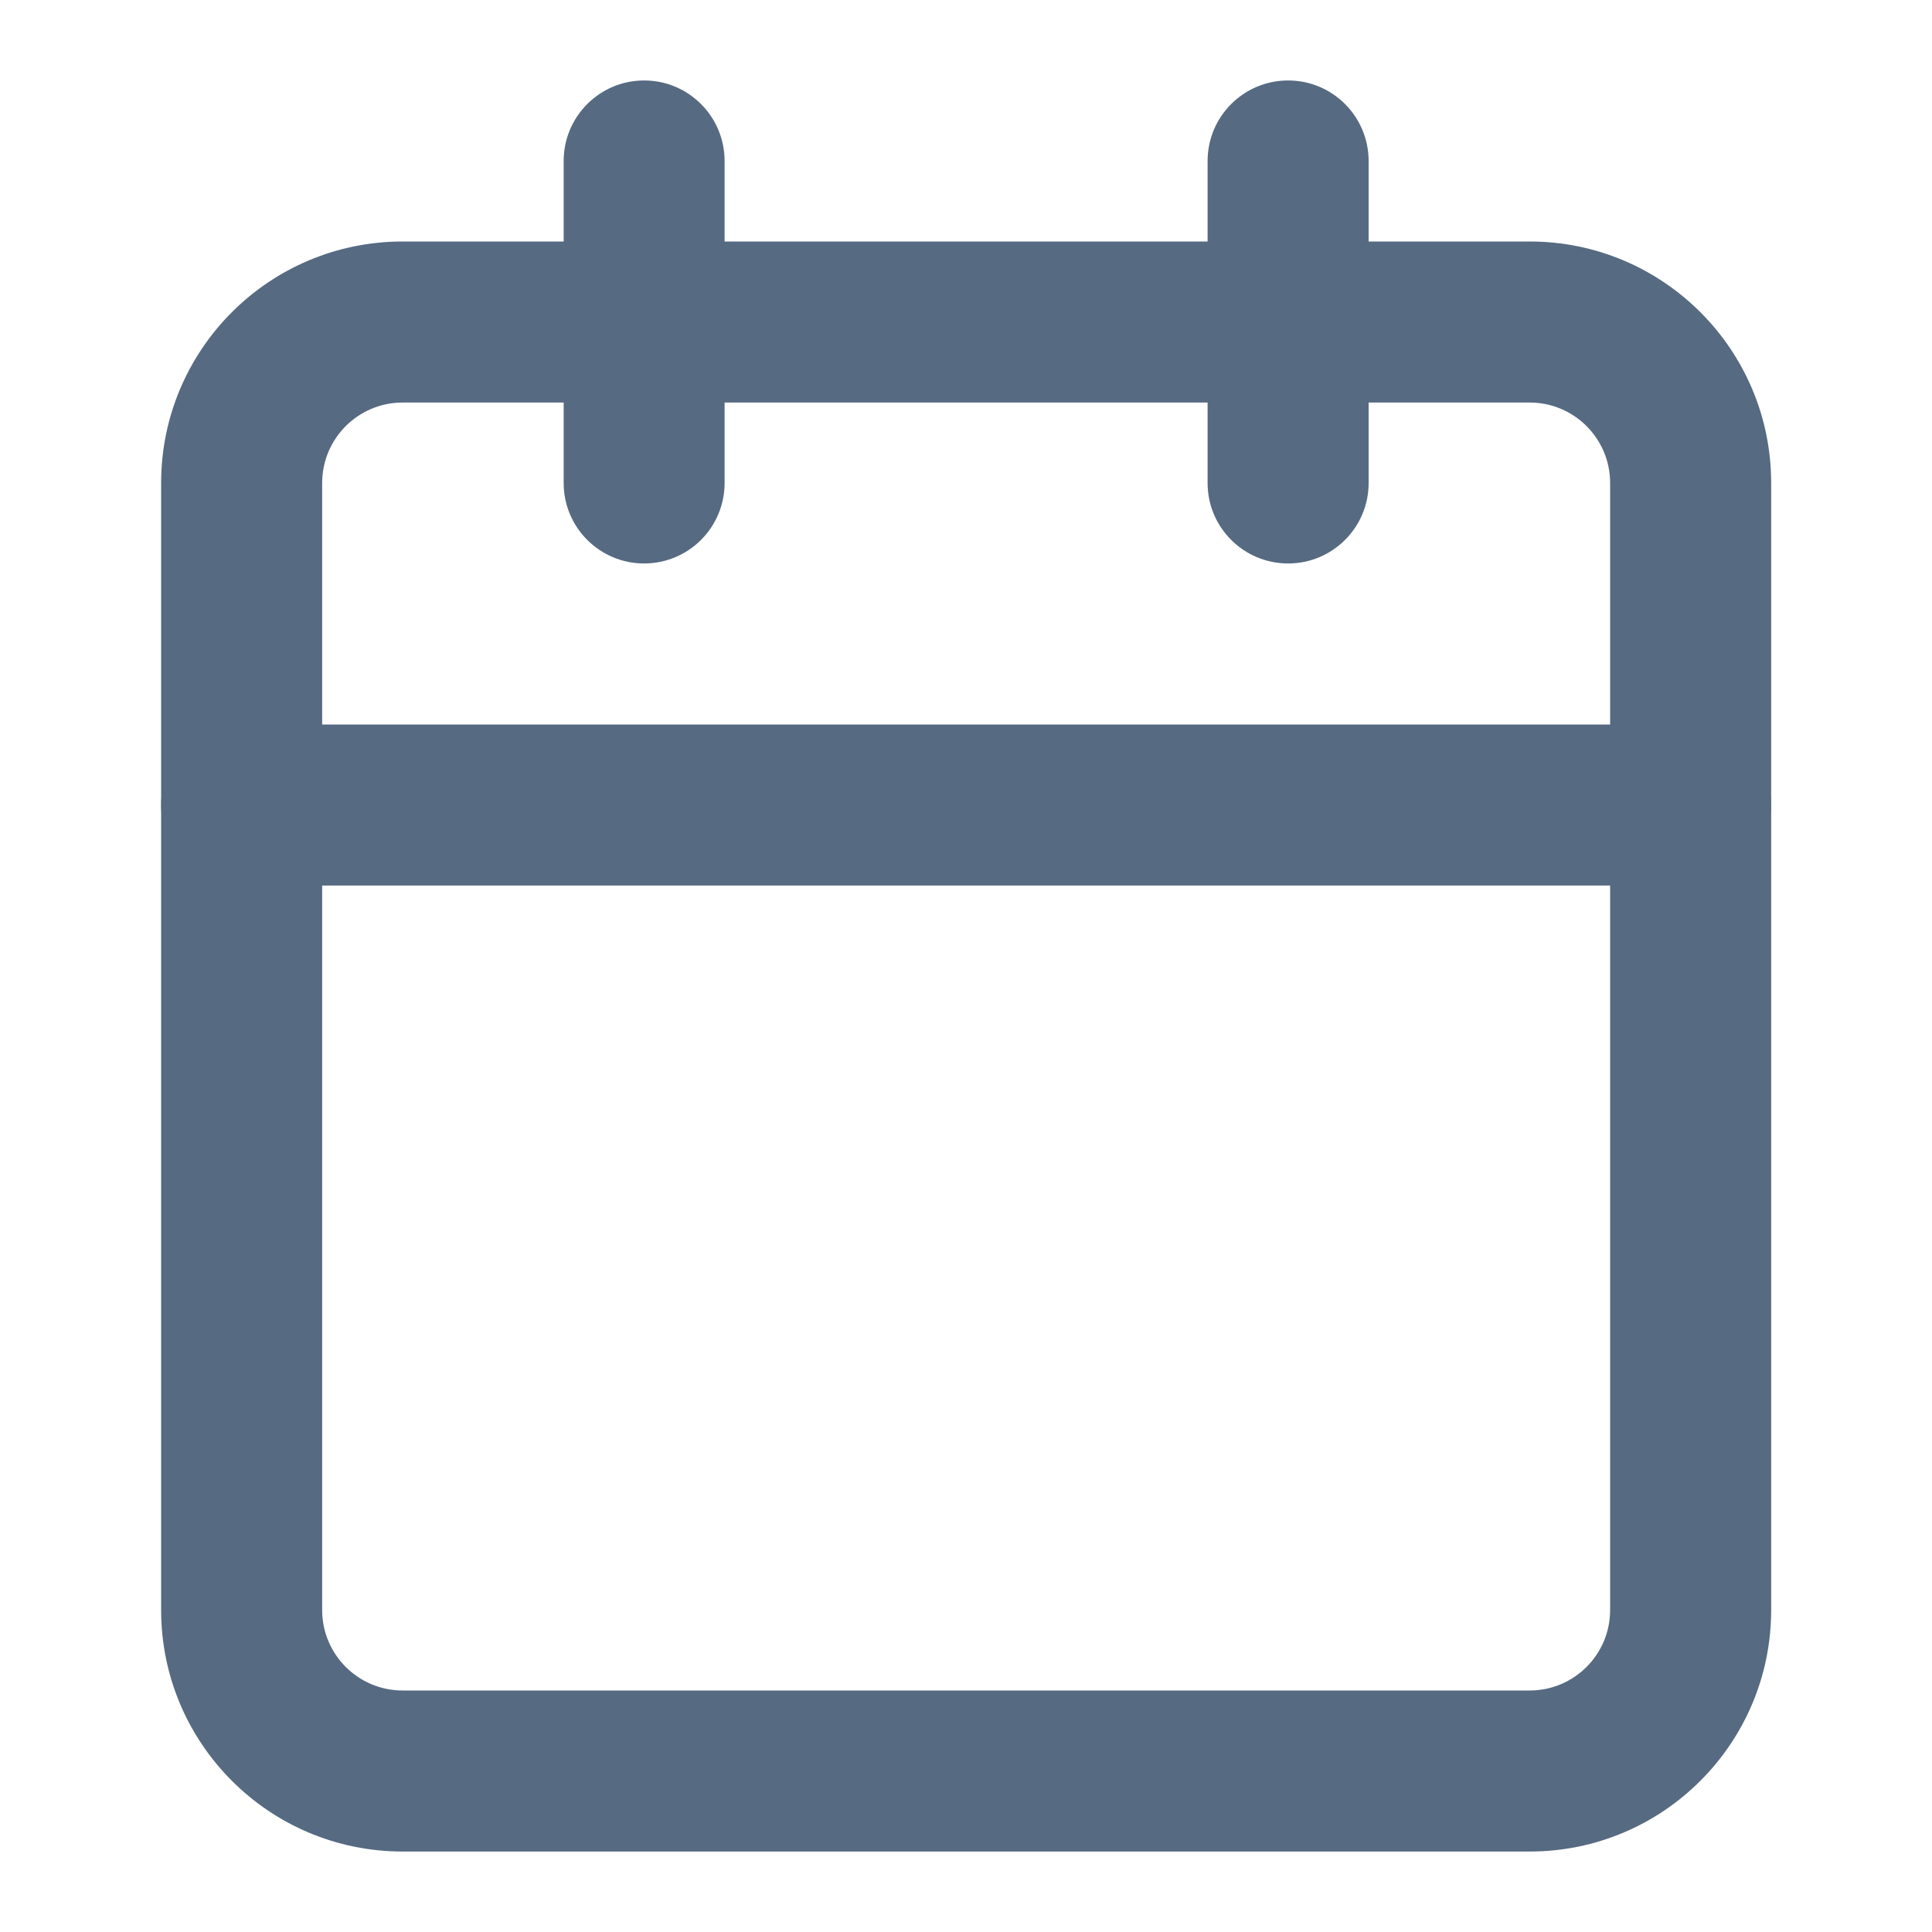 <svg width="20" height="20" viewBox="0 0 20 20" fill="none" xmlns="http://www.w3.org/2000/svg">
<path fill-rule="evenodd" clip-rule="evenodd" d="M4.168 4.167C3.708 4.167 3.335 4.54 3.335 5V16.667C3.335 17.127 3.708 17.5 4.168 17.5H15.835C16.295 17.5 16.668 17.127 16.668 16.667V5C16.668 4.54 16.295 4.167 15.835 4.167H4.168ZM1.668 5C1.668 3.619 2.787 2.5 4.168 2.5H15.835C17.215 2.5 18.335 3.619 18.335 5V16.667C18.335 18.047 17.215 19.167 15.835 19.167H4.168C2.787 19.167 1.668 18.047 1.668 16.667V5Z" fill="#566A82"/>
<path fill-rule="evenodd" clip-rule="evenodd" d="M6.668 0.833C7.128 0.833 7.501 1.206 7.501 1.667V5C7.501 5.46 7.128 5.833 6.668 5.833C6.208 5.833 5.835 5.46 5.835 5V1.667C5.835 1.206 6.208 0.833 6.668 0.833ZM13.335 0.833C13.795 0.833 14.168 1.206 14.168 1.667V5C14.168 5.46 13.795 5.833 13.335 5.833C12.874 5.833 12.501 5.46 12.501 5V1.667C12.501 1.206 12.874 0.833 13.335 0.833ZM1.668 8.333C1.668 7.873 2.041 7.5 2.501 7.5H17.501C17.962 7.5 18.335 7.873 18.335 8.333C18.335 8.793 17.962 9.167 17.501 9.167H2.501C2.041 9.167 1.668 8.793 1.668 8.333Z" fill="#566A82"/>
</svg>
